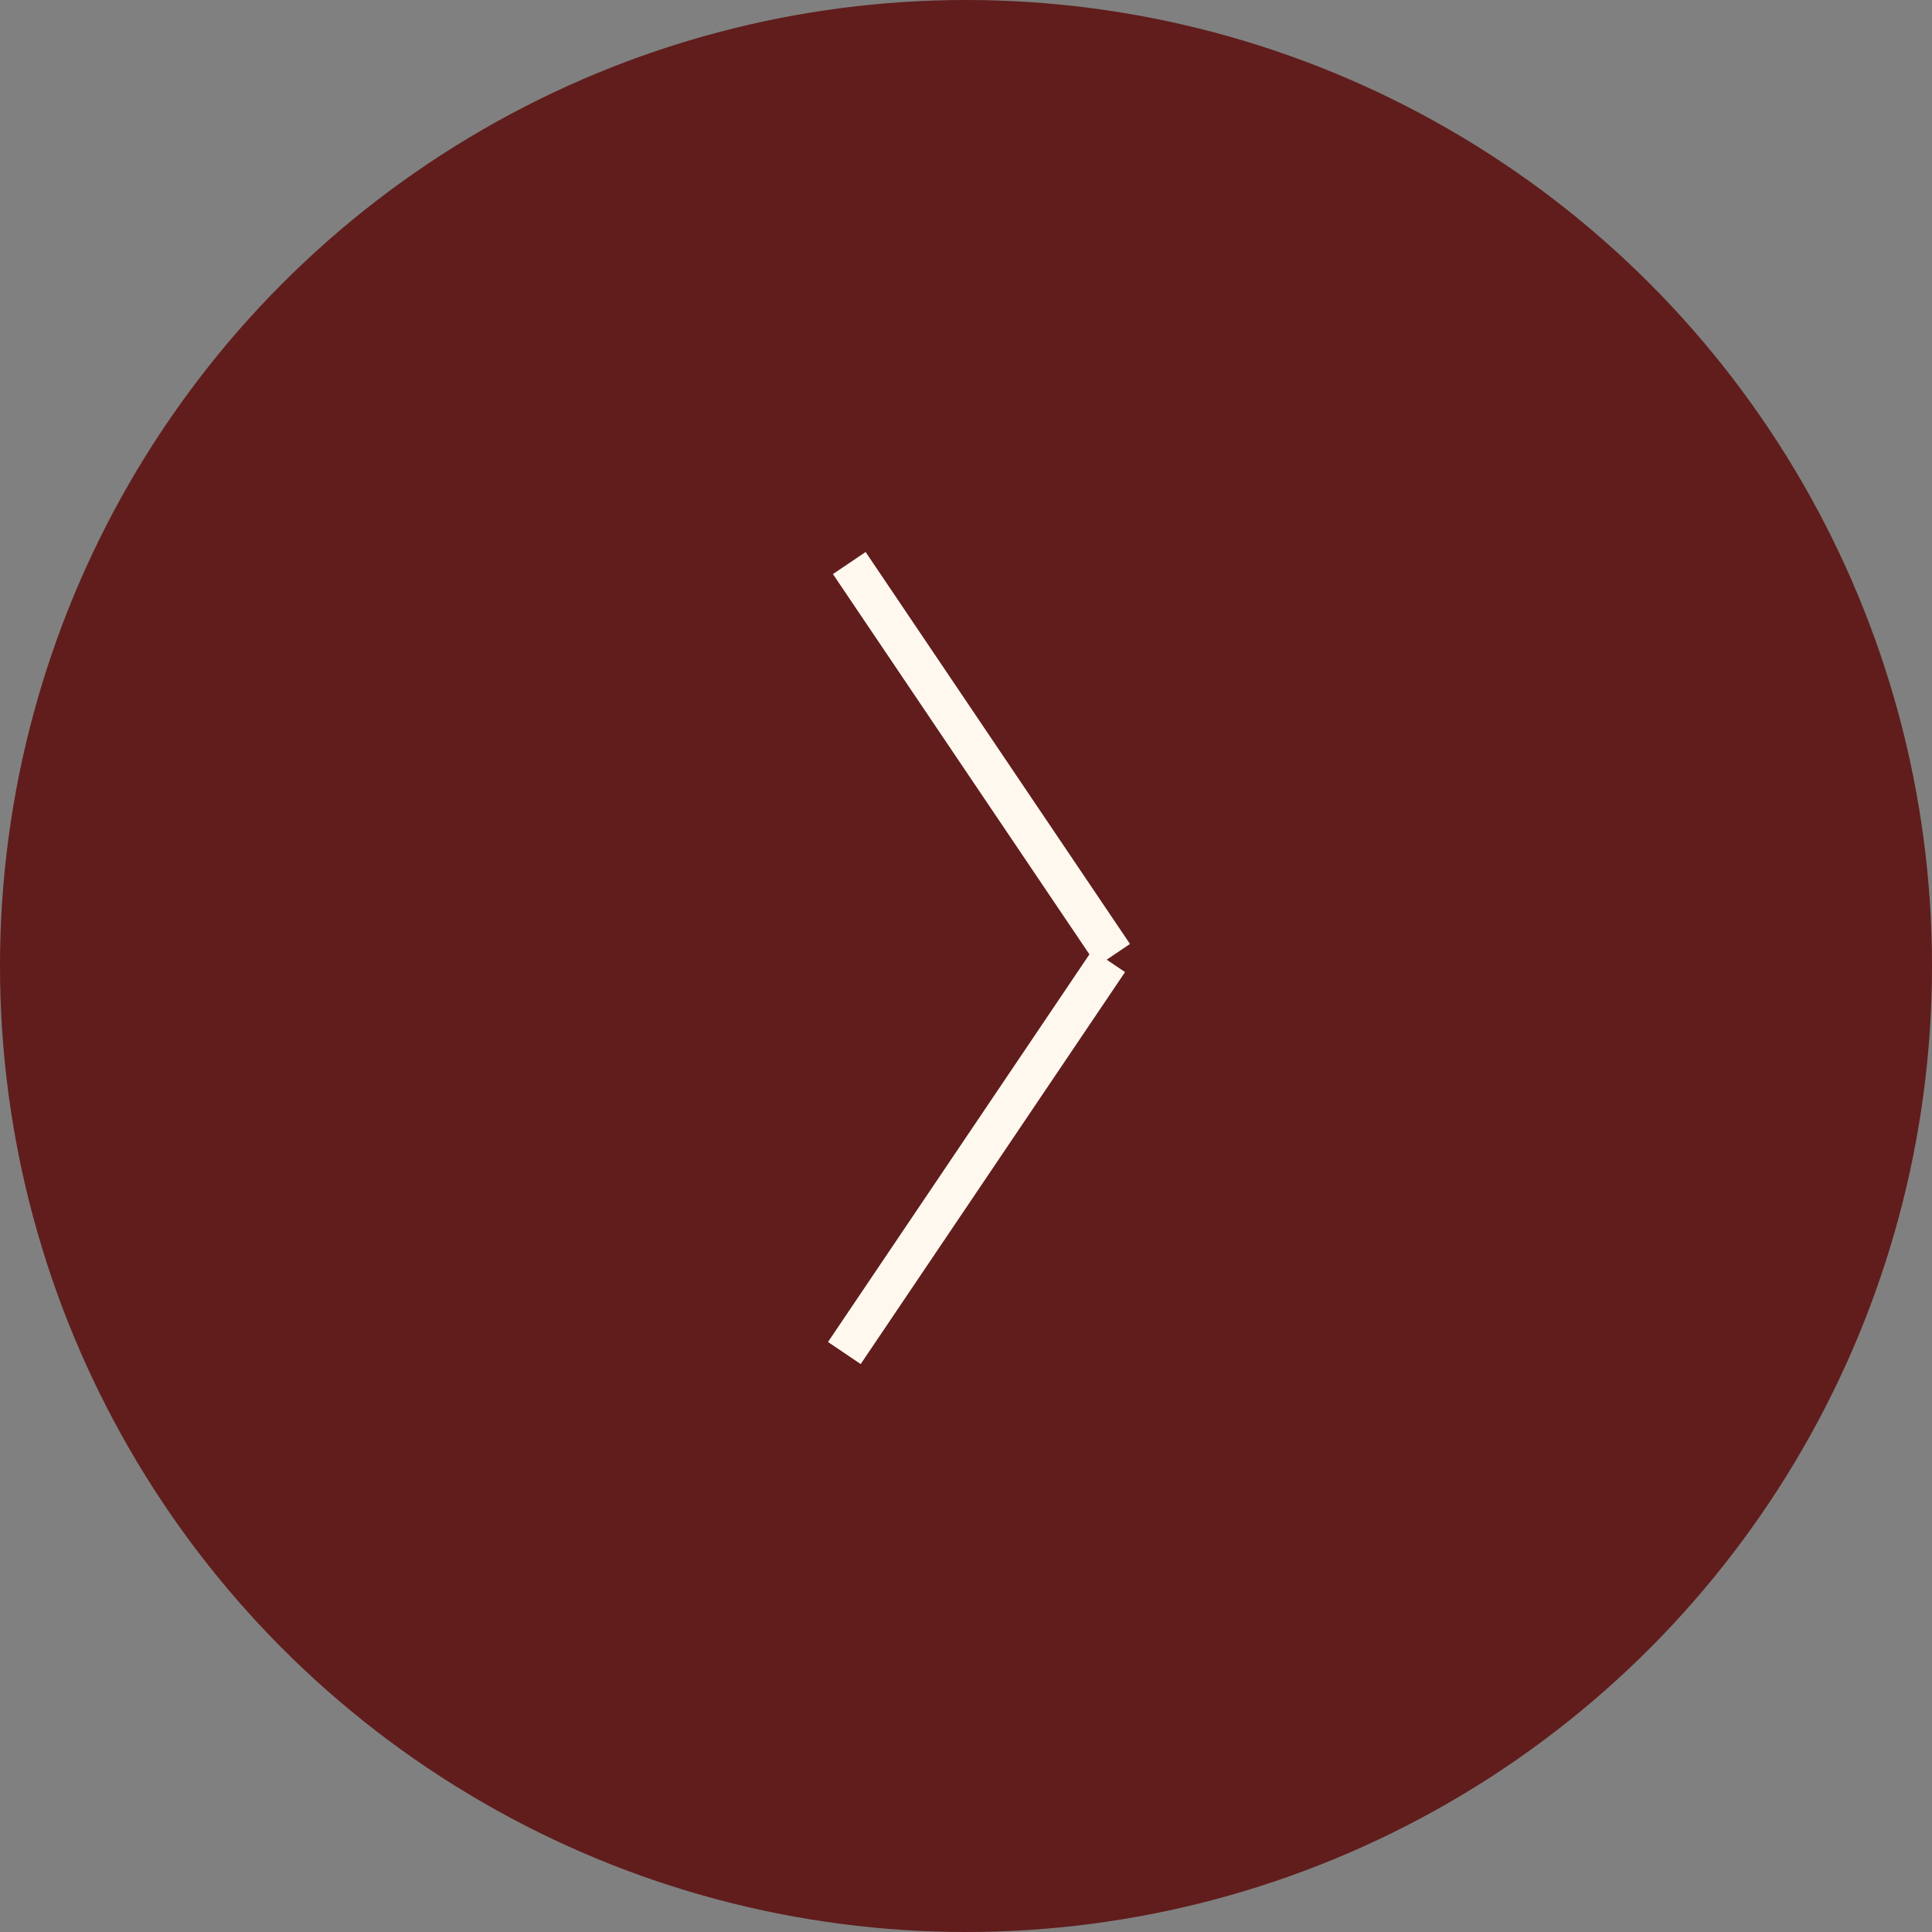 <?xml version="1.0" encoding="UTF-8"?> <svg xmlns="http://www.w3.org/2000/svg" width="49" height="49" viewBox="0 0 49 49" fill="none"><rect x="0" y="0" width="49" height="49" fill="#808080" stroke="none"/><circle cx="24.5" cy="24.5" r="24.5" fill="#601D1C"></circle><path d="M28.659 23.941L28.068 24.34L28.534 24.654L21.829 34.596L21 34.036L27.63 24.205L21.125 14.56L21.954 14L28.659 23.941Z" fill="#FFF8EF"></path></svg> 